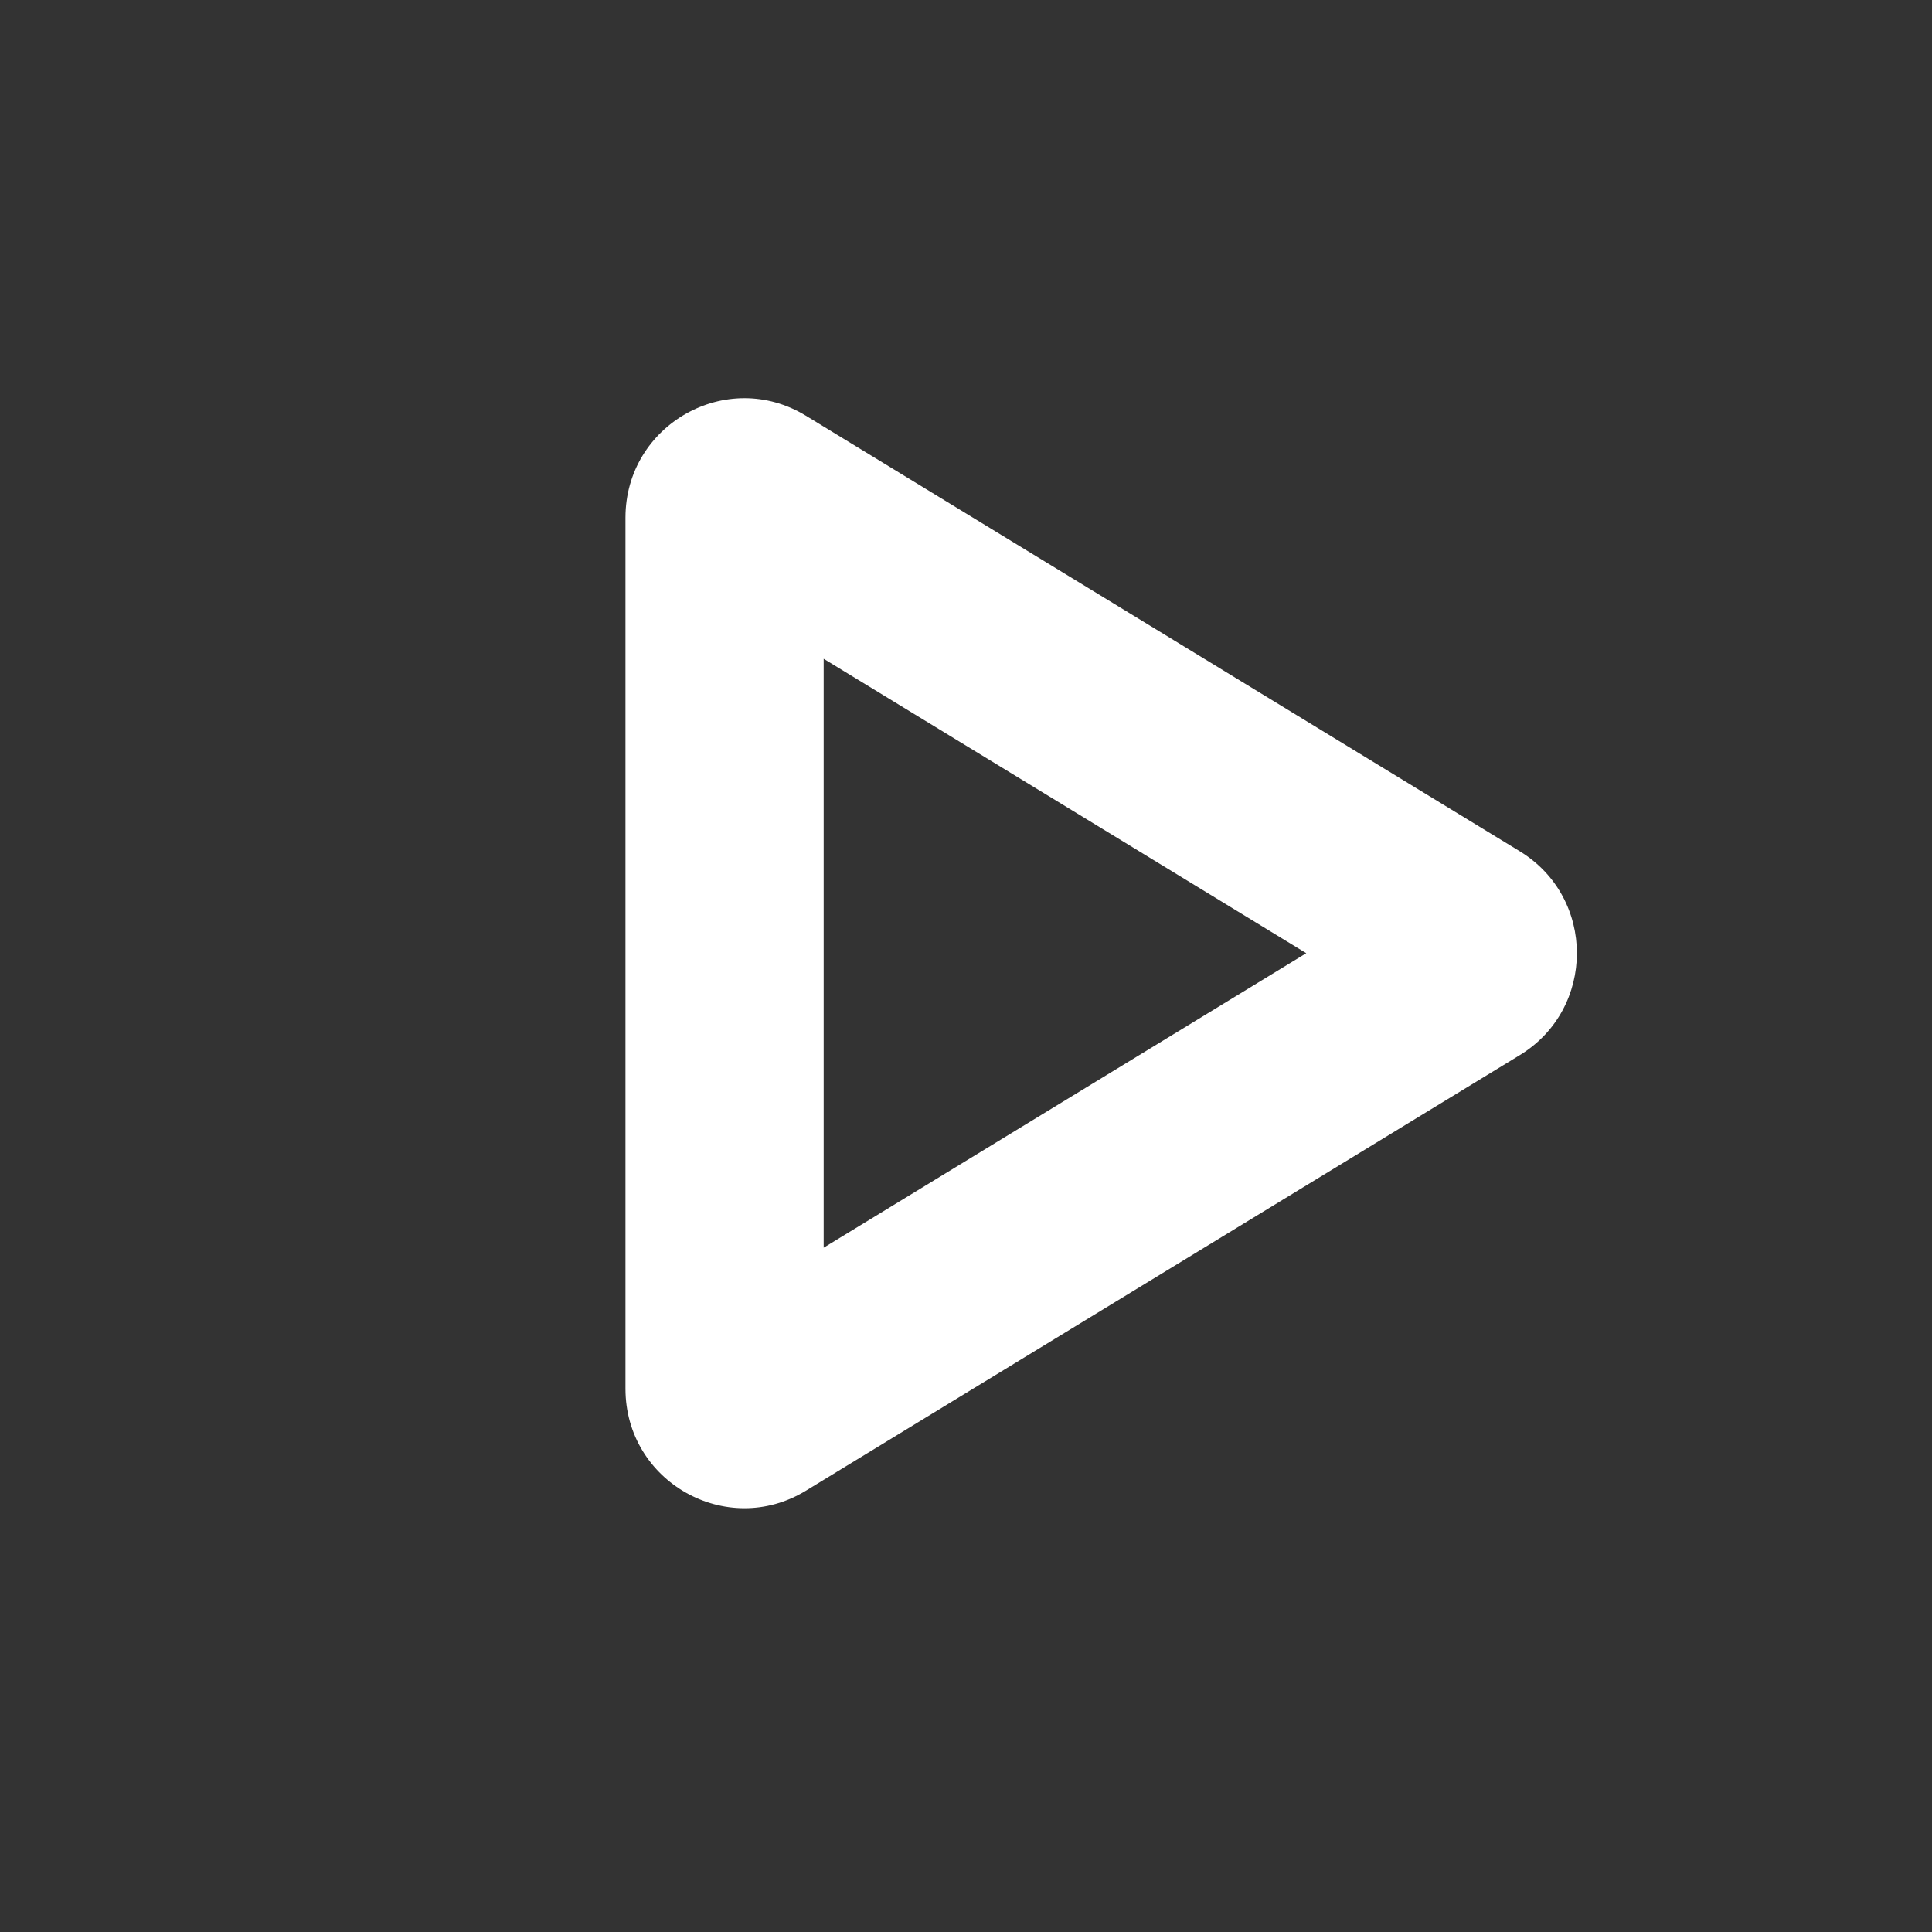 <svg xmlns="http://www.w3.org/2000/svg" width="61" height="61" fill="none"><rect width="100%" height="100%" fill="#333333" stroke="none"/><path fill="#fff" fill-rule="evenodd" d="M41.243 30.096 26.006 20.8v18.594zm6.742 3.218c2.404-1.467 2.404-4.969 0-6.436l-22.54-13.752c-2.498-1.525-5.697.282-5.697 3.218v27.504c0 2.937 3.198 4.743 5.698 3.218z" clip-rule="evenodd"/></svg>